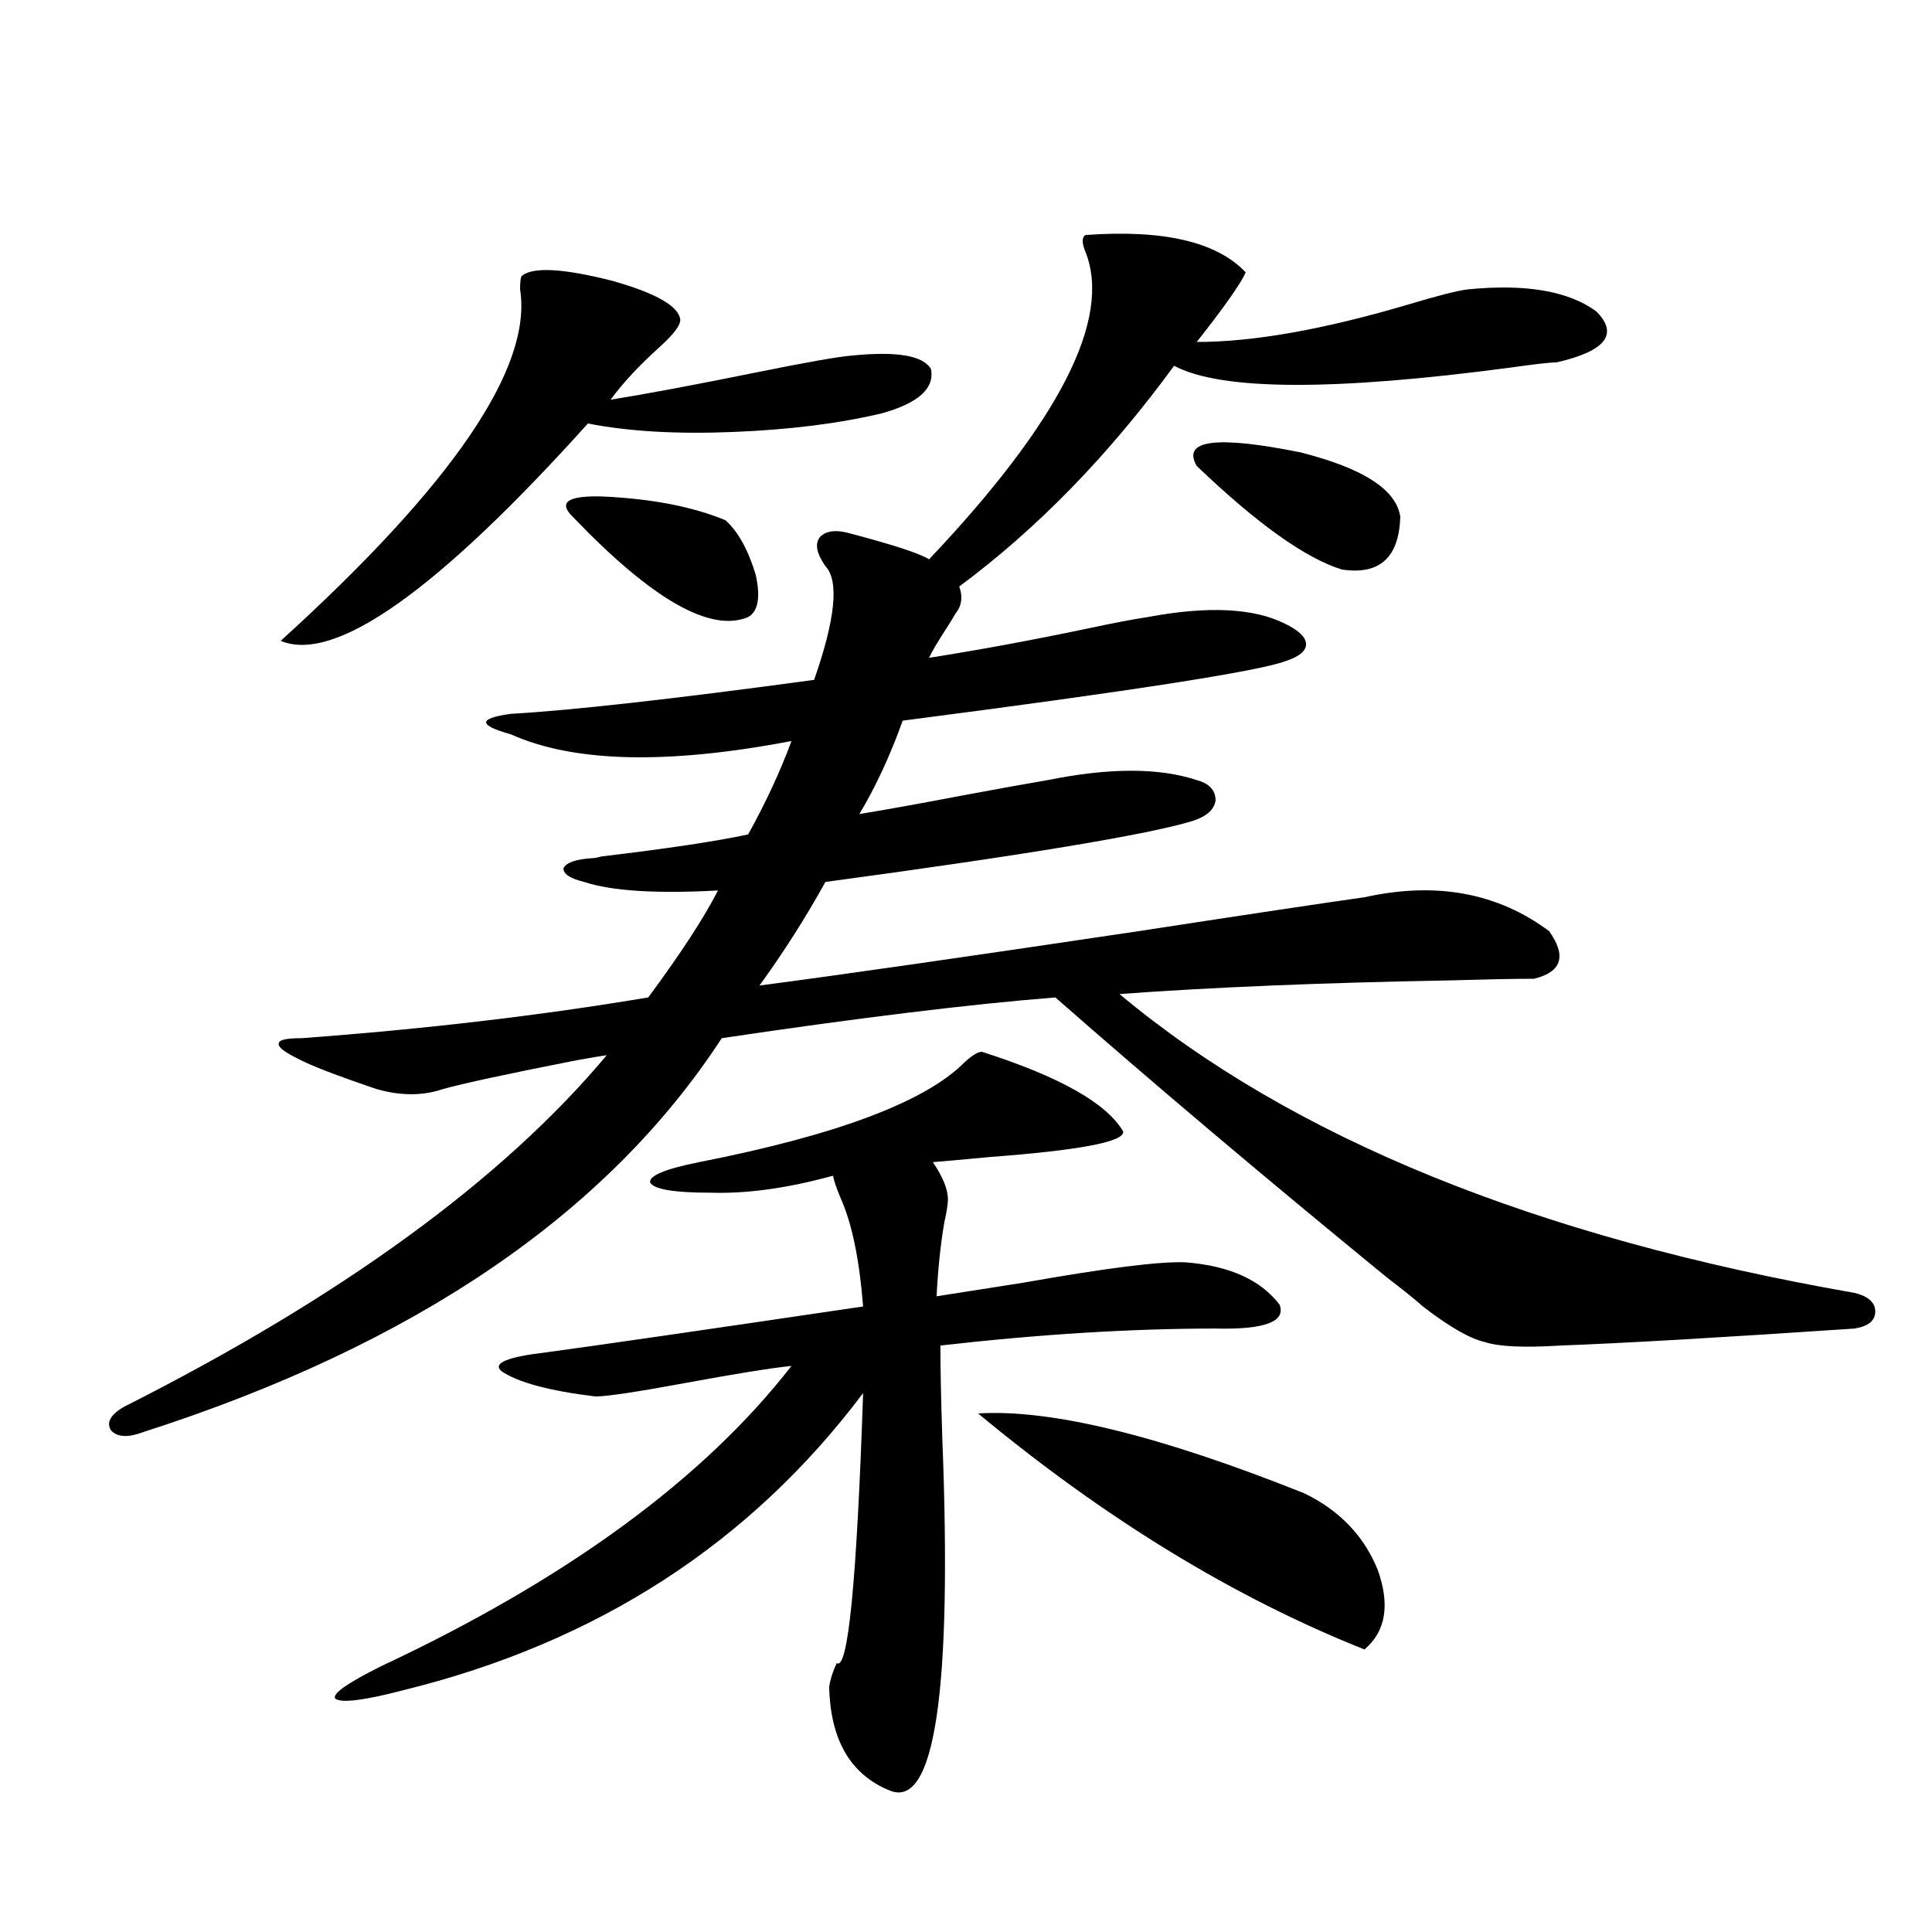 <?xml version="1.0" encoding="utf-8"?>
<!-- Generator: Adobe Illustrator 16.0.0, SVG Export Plug-In . SVG Version: 6.00 Build 0)  -->
<!DOCTYPE svg PUBLIC "-//W3C//DTD SVG 1.1//EN" "http://www.w3.org/Graphics/SVG/1.1/DTD/svg11.dtd">
<svg version="1.1" id="图层_1" xmlns="http://www.w3.org/2000/svg" xmlns:xlink="http://www.w3.org/1999/xlink" x="0px" y="0px"
	 width="1000px" height="1000px" viewBox="0 0 1000 1000" enable-background="new 0 0 1000 1000" xml:space="preserve">
<path d="M561.864,121.637c40.319-2.926,67.956,3.516,82.925,19.336c-2.606,5.863-11.066,17.88-25.365,36.035
	c29.268,0,65.685-6.441,109.266-19.336c15.609-4.684,26.006-7.32,31.219-7.91c29.908-2.926,52.026,0.879,66.34,11.426
	c11.707,11.728,4.878,20.517-20.487,26.367c-3.262,0-11.066,0.879-23.414,2.637c-92.36,12.305-150.575,12.016-174.63-0.879
	c-33.825,46.293-70.897,84.375-111.217,114.258c1.951,5.273,1.296,9.97-1.951,14.063c-0.655,1.181-2.286,3.817-4.878,7.91
	c-4.558,7.031-7.484,12.017-8.78,14.941c26.006-4.093,53.002-9.077,80.974-14.941c13.658-2.925,24.39-4.972,32.194-6.152
	c31.219-5.851,54.953-4.683,71.218,3.516c7.149,3.516,10.731,7.031,10.731,10.547s-3.582,6.454-10.731,8.789
	c-14.313,5.273-80.333,15.532-198.044,30.762c-6.509,18.169-13.993,34.277-22.438,48.34c14.299-2.335,32.194-5.562,53.657-9.668
	c18.856-3.516,33.49-6.152,43.901-7.91c31.859-6.44,57.56-6.44,77.071,0c6.494,1.758,9.756,5.273,9.756,10.547
	c-0.655,4.696-4.558,8.212-11.707,10.547c-22.773,7.031-86.187,17.578-190.239,31.641c-10.411,18.759-21.798,36.626-34.146,53.613
	c40.319-5.273,105.684-14.64,196.093-28.125c57.225-8.789,96.248-14.64,117.07-17.578c37.072-8.198,68.932-2.335,95.607,17.578
	c9.101,12.896,6.494,21.094-7.805,24.609c-9.756,0-24.725,0.302-44.877,0.879c-65.044,1.181-121.628,3.516-169.752,7.031
	c89.099,74.419,215.925,125.985,380.479,154.688c7.149,1.758,10.731,4.985,10.731,9.668c0,4.696-3.582,7.622-10.731,8.789
	c-69.602,4.696-120.332,7.622-152.191,8.789c-18.871,1.181-31.874,0.591-39.023-1.758c-7.805-1.758-18.536-7.91-32.194-18.457
	c-3.902-3.516-10.091-8.487-18.536-14.941c-63.748-52.144-120.973-100.483-171.703-145.02
	c-44.236,3.516-101.796,10.547-172.679,21.094c-59.19,90.829-159.021,158.794-299.505,203.906
	c-7.805,2.938-13.338,2.637-16.585-0.879c-2.606-4.093-0.335-8.198,6.829-12.305c112.513-56.827,195.758-117.472,249.75-181.934
	c-3.902,0.591-9.115,1.47-15.609,2.637c-35.776,7.031-58.87,12.017-69.267,14.941c-10.411,3.516-21.798,3.516-34.146,0
	c-20.822-7.031-34.48-12.305-40.975-15.82c-7.164-3.516-10.411-6.152-9.756-7.91c0-1.758,3.902-2.637,11.707-2.637
	c63.733-4.683,123.564-11.714,179.508-21.094c16.905-22.852,28.933-41.309,36.097-55.371c-31.874,1.758-54.968,0.302-69.267-4.395
	c-7.164-1.758-10.731-4.093-10.731-7.031c1.296-2.925,6.174-4.683,14.634-5.273c1.296,0,2.927-0.288,4.878-0.879
	c34.466-4.093,59.831-7.91,76.096-11.426c9.101-16.397,16.585-32.52,22.438-48.34c-64.389,12.305-112.848,11.138-145.362-3.516
	c-8.46-2.335-12.683-4.395-12.683-6.152s4.223-3.214,12.683-4.395c31.219-1.758,83.565-7.608,157.069-17.578
	c11.052-31.641,13.003-51.265,5.854-58.887c-4.558-6.44-5.533-11.426-2.927-14.941c3.247-3.516,8.78-4.093,16.585-1.758
	c22.104,5.864,35.441,10.259,39.999,13.184c67.636-71.48,94.632-124.503,80.974-159.082
	C559.913,125.742,559.913,122.817,561.864,121.637z M270.164,142.73c5.854-4.684,21.463-3.805,46.828,2.637
	c22.759,6.454,34.466,13.184,35.121,20.215c0,2.938-3.582,7.621-10.731,14.063c-10.411,9.379-18.871,18.457-25.365,27.246
	c18.201-2.926,43.246-7.608,75.12-14.063c26.006-5.273,42.591-8.199,49.755-8.789c23.414-2.335,37.072,0,40.975,7.031
	c1.951,9.97-6.509,17.578-25.365,22.852c-22.118,5.273-47.804,8.5-77.071,9.668c-29.268,1.181-54.313-0.289-75.12-4.395
	c-78.047,86.724-131.063,124.228-159.021,112.5c89.099-80.859,130.394-141.504,123.899-181.934
	C269.188,145.669,269.509,143.32,270.164,142.73z M508.207,544.391c40.319,12.896,64.709,26.669,73.169,41.309
	c0.641,5.273-22.438,9.668-69.267,13.184c-12.362,1.181-22.118,2.06-29.268,2.637c5.198,7.622,7.805,14.063,7.805,19.336
	c0,2.349-0.655,6.454-1.951,12.305c-1.951,11.728-3.262,24.321-3.902,37.793c11.052-1.758,26.006-4.093,44.877-7.031
	c42.926-7.608,70.883-11.124,83.9-10.547c22.759,1.758,39.023,9.091,48.779,21.973c3.247,8.789-7.805,12.896-33.17,12.305
	c-43.581,0-91.064,2.938-142.436,8.789c0,11.138,0.32,26.958,0.976,47.461c5.198,131.836-3.902,192.769-27.316,182.813
	c-20.167-8.212-30.578-26.079-31.219-53.613c0.641-4.106,1.951-8.212,3.902-12.305c5.854,4.093,10.396-42.476,13.658-139.746
	C388.21,798.985,308.853,850.25,208.702,874.859c-20.167,5.273-31.874,6.729-35.121,4.395c-1.951-2.349,5.854-7.91,23.414-16.699
	c96.248-45.112,167.146-96.968,212.678-155.566c-11.066,1.181-29.268,4.106-54.633,8.789c-25.365,4.696-40.975,7.031-46.828,7.031
	c-24.069-2.925-40.334-7.319-48.779-13.184c-4.558-4.093,3.247-7.319,23.414-9.668c26.006-3.516,80.639-11.426,163.898-23.73
	c-1.951-24.609-5.854-43.354-11.707-56.25c-1.951-4.683-3.262-8.487-3.902-11.426c-23.414,6.454-44.557,9.38-63.413,8.789
	c-18.871,0-29.268-1.758-31.219-5.273c-0.655-3.516,7.805-7.031,25.365-10.547c71.538-14.063,117.391-31.339,137.558-51.855
	C503.329,546.148,506.256,544.391,508.207,544.391z M296.505,267.535c-7.805-7.608-2.606-11.124,15.609-10.547
	c25.365,1.181,46.493,5.273,63.413,12.305c6.494,5.864,11.707,15.243,15.609,28.125c2.592,11.728,1.296,19.048-3.902,21.973
	C367.723,327.603,337.479,310.313,296.505,267.535z M506.256,731.598c37.713-2.335,93.977,11.426,168.776,41.309
	c18.201,8.789,30.884,21.973,38.048,39.551c6.494,18.155,4.223,31.929-6.829,41.309C638.601,826.808,571.94,786.09,506.256,731.598z
	 M619.424,241.168c-7.805-13.473,10.076-15.82,53.657-7.031c32.515,8.212,49.755,19.336,51.706,33.398
	c-0.655,21.094-10.731,30.185-30.243,27.246C675.673,288.931,650.643,271.051,619.424,241.168z"/>
</svg>

